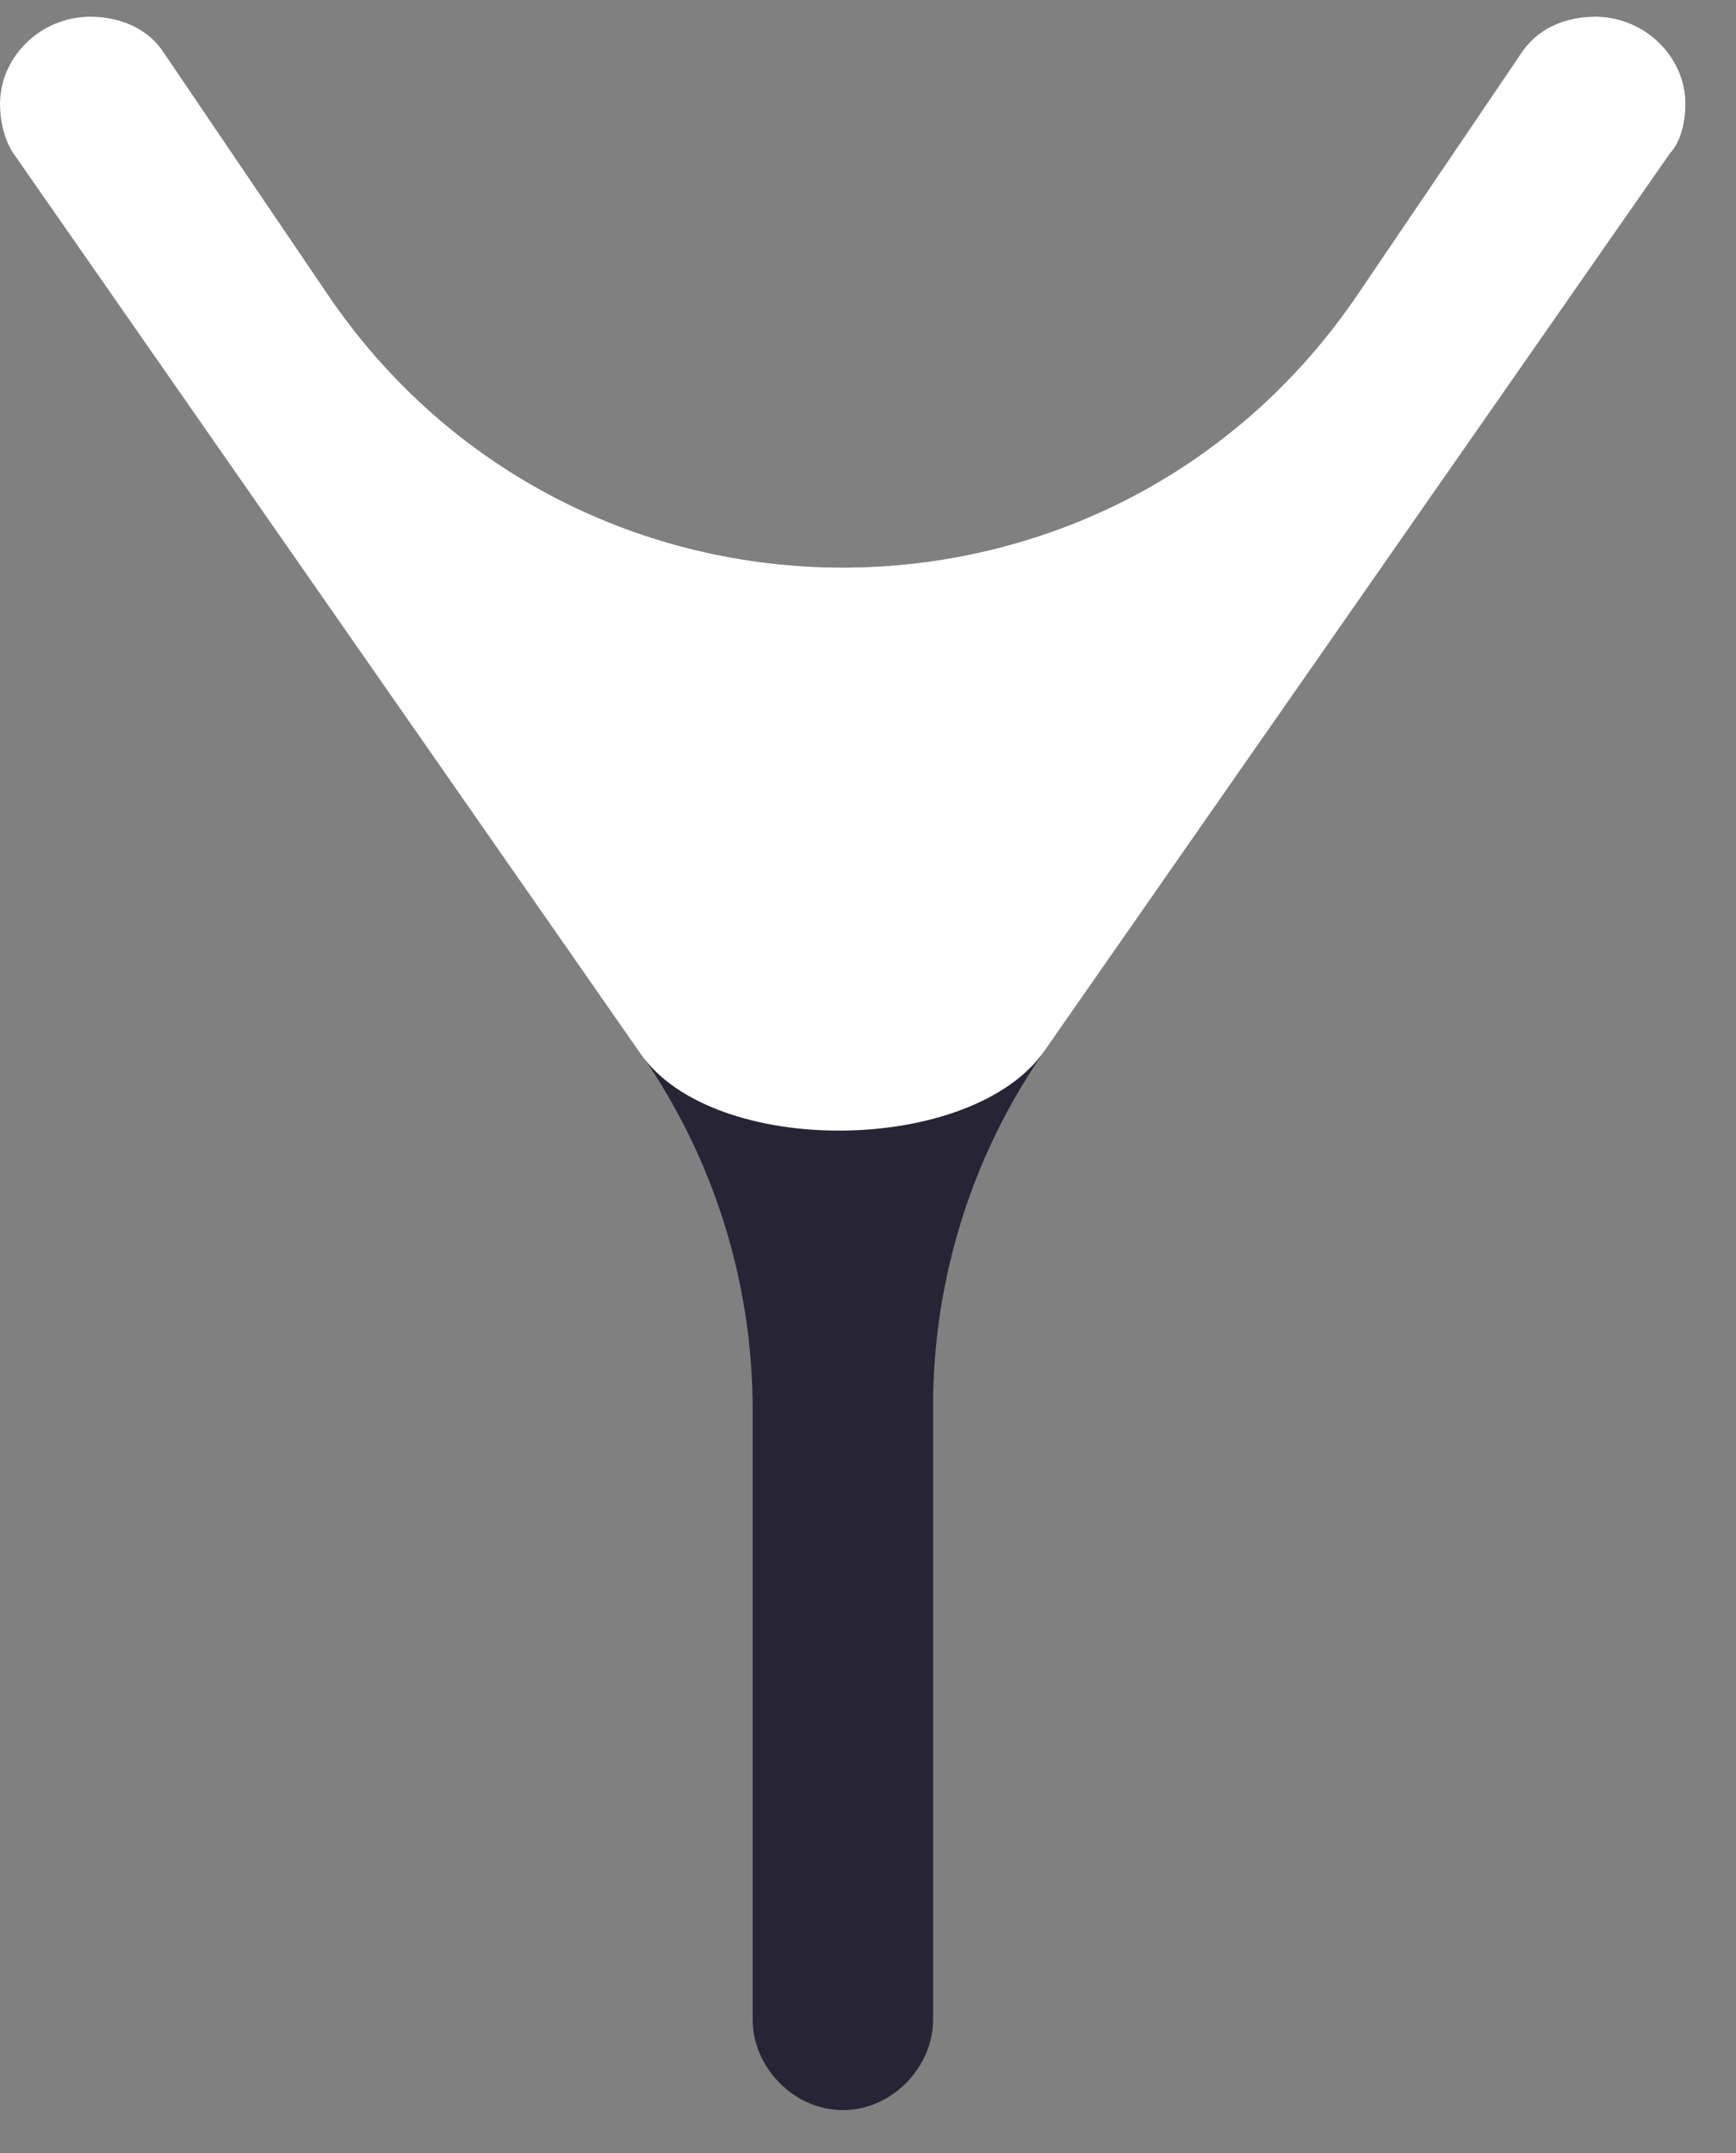 <svg width="25" height="31" viewBox="0 0 25 31" fill="none" xmlns="http://www.w3.org/2000/svg">
<rect x="0" y="0" width="25" height="31" fill="#808080" stroke="none"/>
<path d="M24.05 2.208L15.044 15.128C13.996 16.633 13.437 18.42 13.437 20.252L13.437 29.083C13.437 29.755 12.855 30.382 12.138 30.382C11.421 30.382 10.839 29.755 10.839 29.083L10.839 20.297C10.839 18.466 10.28 16.679 9.233 15.174L0.226 2.254C0.091 2.075 0.002 1.807 0.002 1.493C0.002 0.822 0.584 0.24 1.301 0.24C1.748 0.24 2.151 0.418 2.376 0.778L4.726 4.245C8.283 9.481 15.994 9.481 19.55 4.245L21.901 0.778C22.125 0.421 22.529 0.24 22.976 0.24C23.693 0.24 24.275 0.822 24.275 1.493C24.275 1.807 24.185 2.075 24.05 2.21V2.208Z" fill="#272435"/>
<path d="M24.05 2.208L15.044 15.128C13.997 16.633 10.274 16.677 9.226 15.174L0.224 2.254C0.089 2.075 0 1.807 0 1.493C0 0.822 0.582 0.24 1.299 0.24C1.746 0.24 2.149 0.418 2.374 0.778L4.724 4.245C8.281 9.481 15.992 9.481 19.548 4.245L21.899 0.778C22.124 0.421 22.527 0.24 22.974 0.24C23.691 0.24 24.273 0.822 24.273 1.493C24.273 1.807 24.183 2.075 24.048 2.21L24.05 2.208Z" fill="white"/>
</svg>
